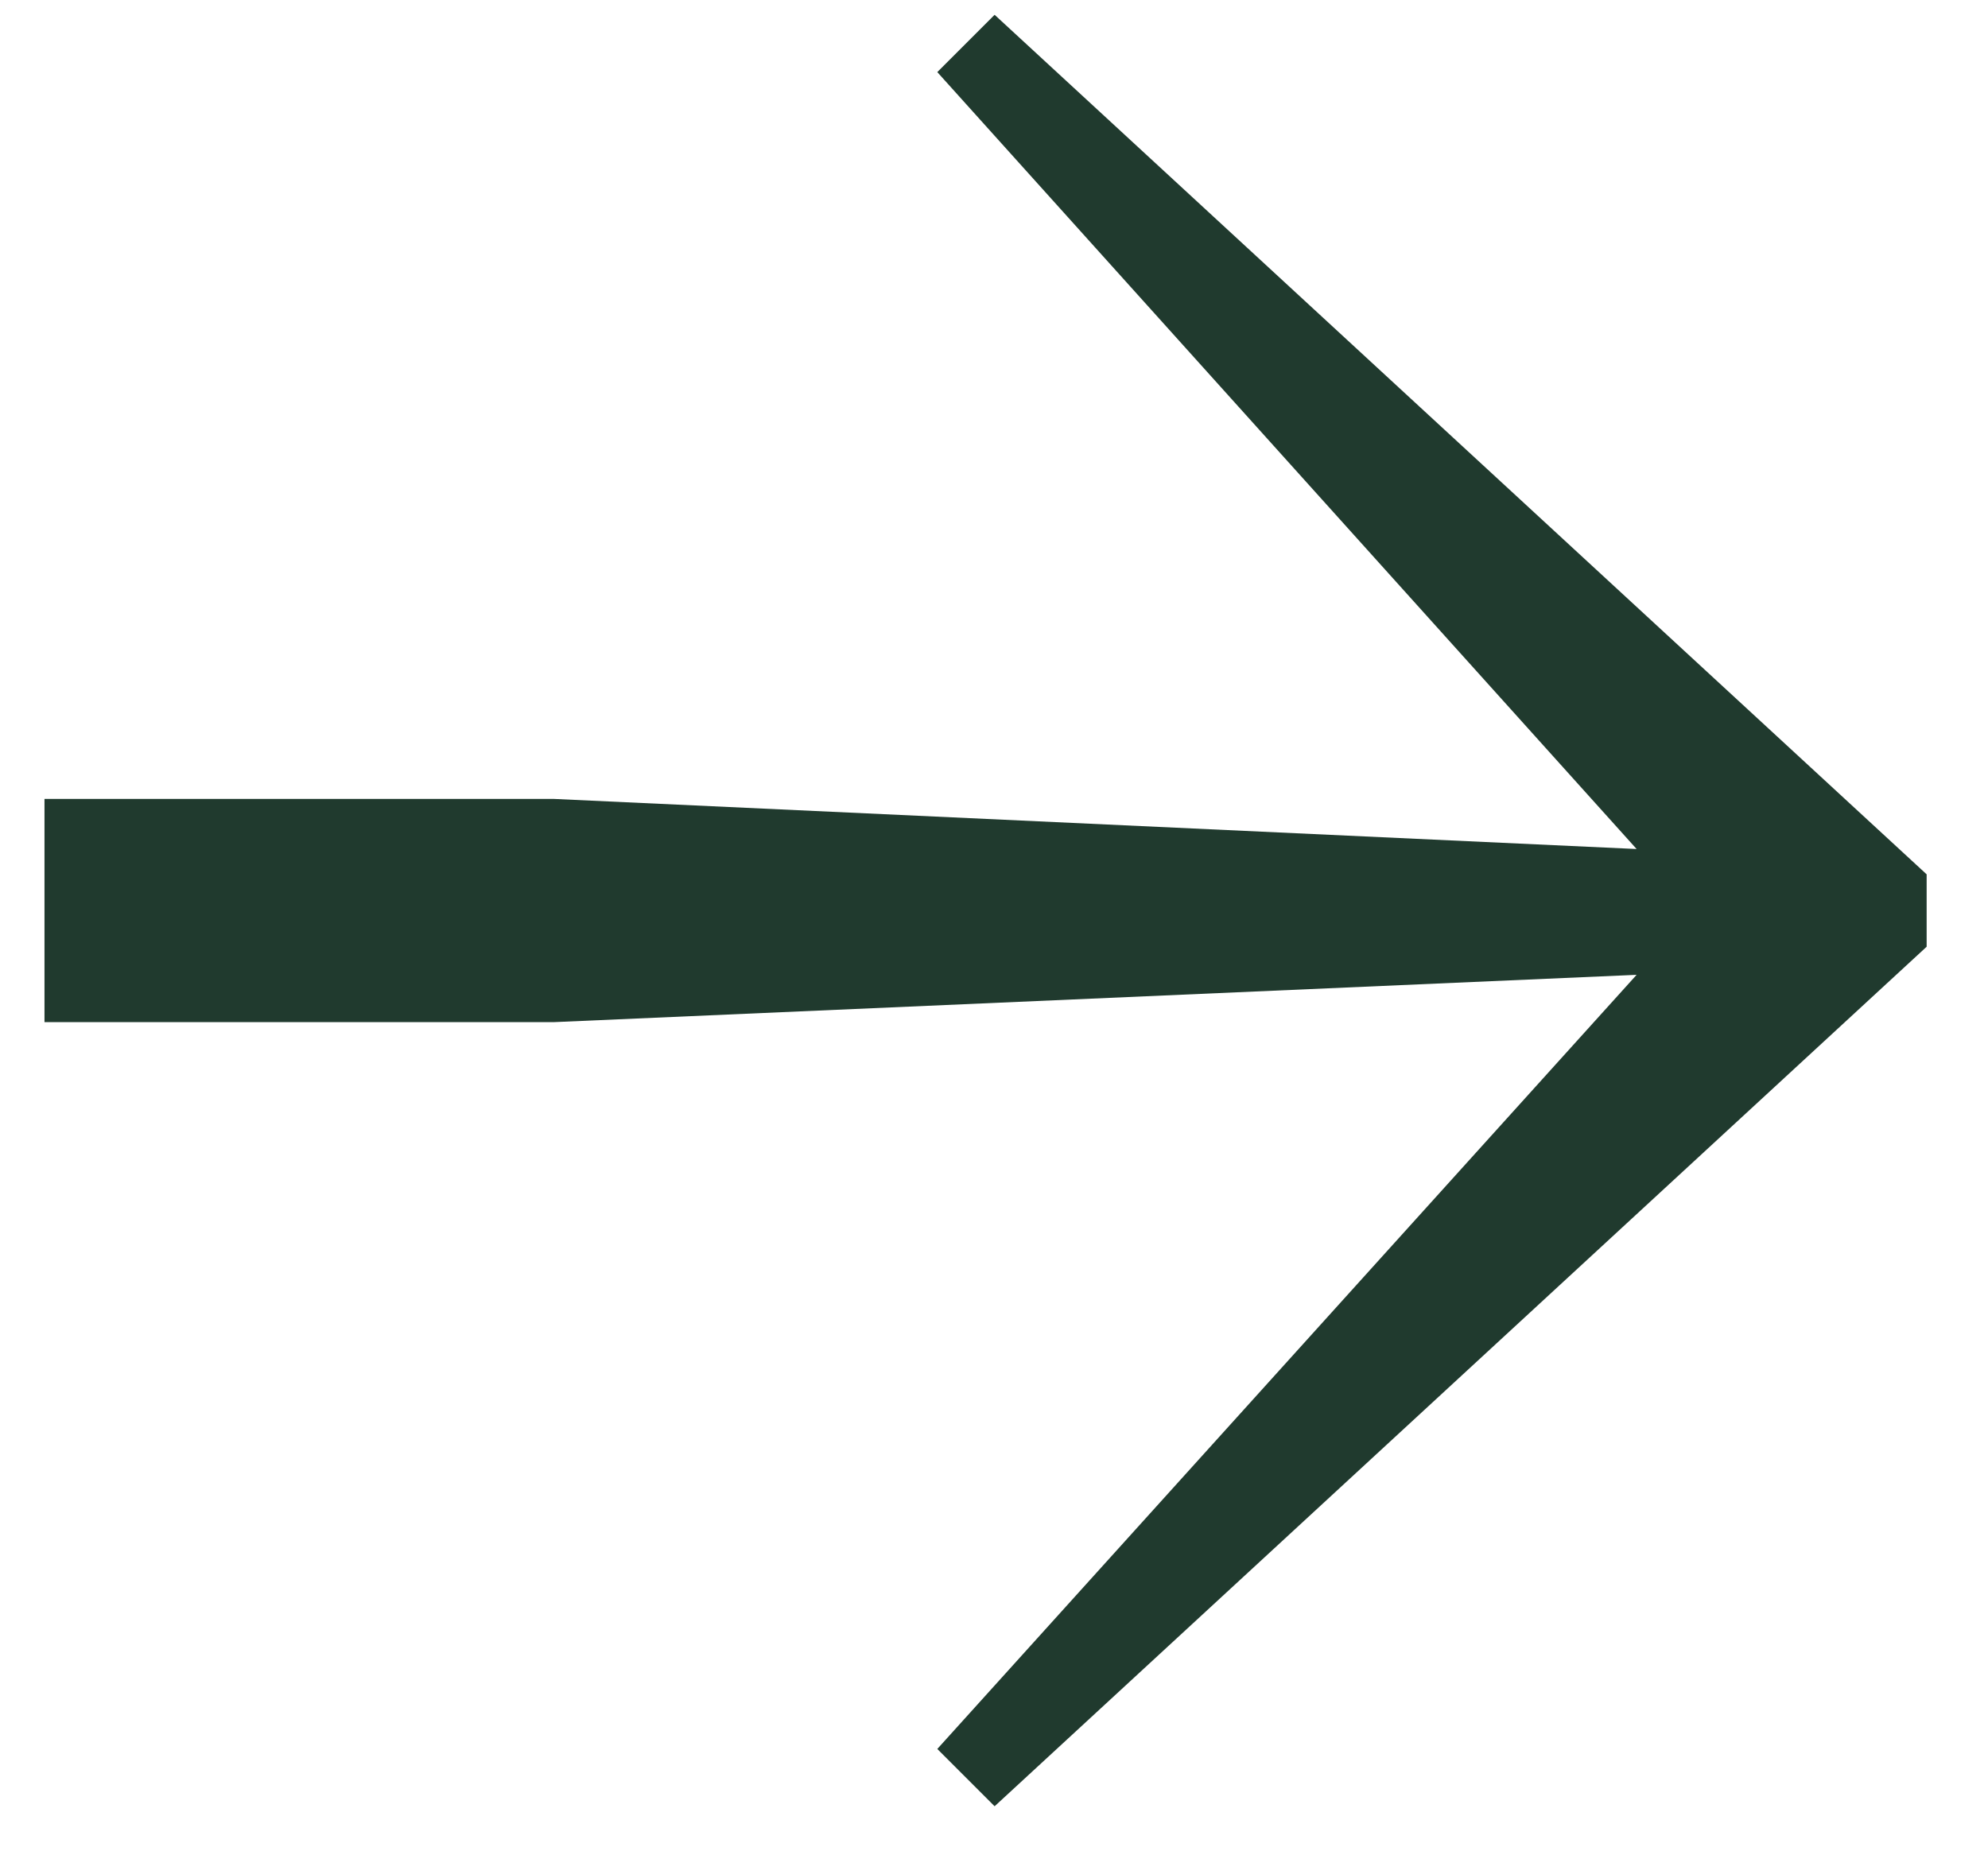 <svg width="29" height="27" viewBox="0 0 29 27" fill="none" xmlns="http://www.w3.org/2000/svg">
<path d="M0.649 14.912V11.656H8.085L25.201 12.448L24.761 13.372L13.673 1.052L14.509 0.216L28.105 12.756V13.812L14.509 26.352L13.673 25.516L24.761 13.24L25.201 14.164L8.085 14.912H0.649Z" fill="#203A2E"/>
</svg>
